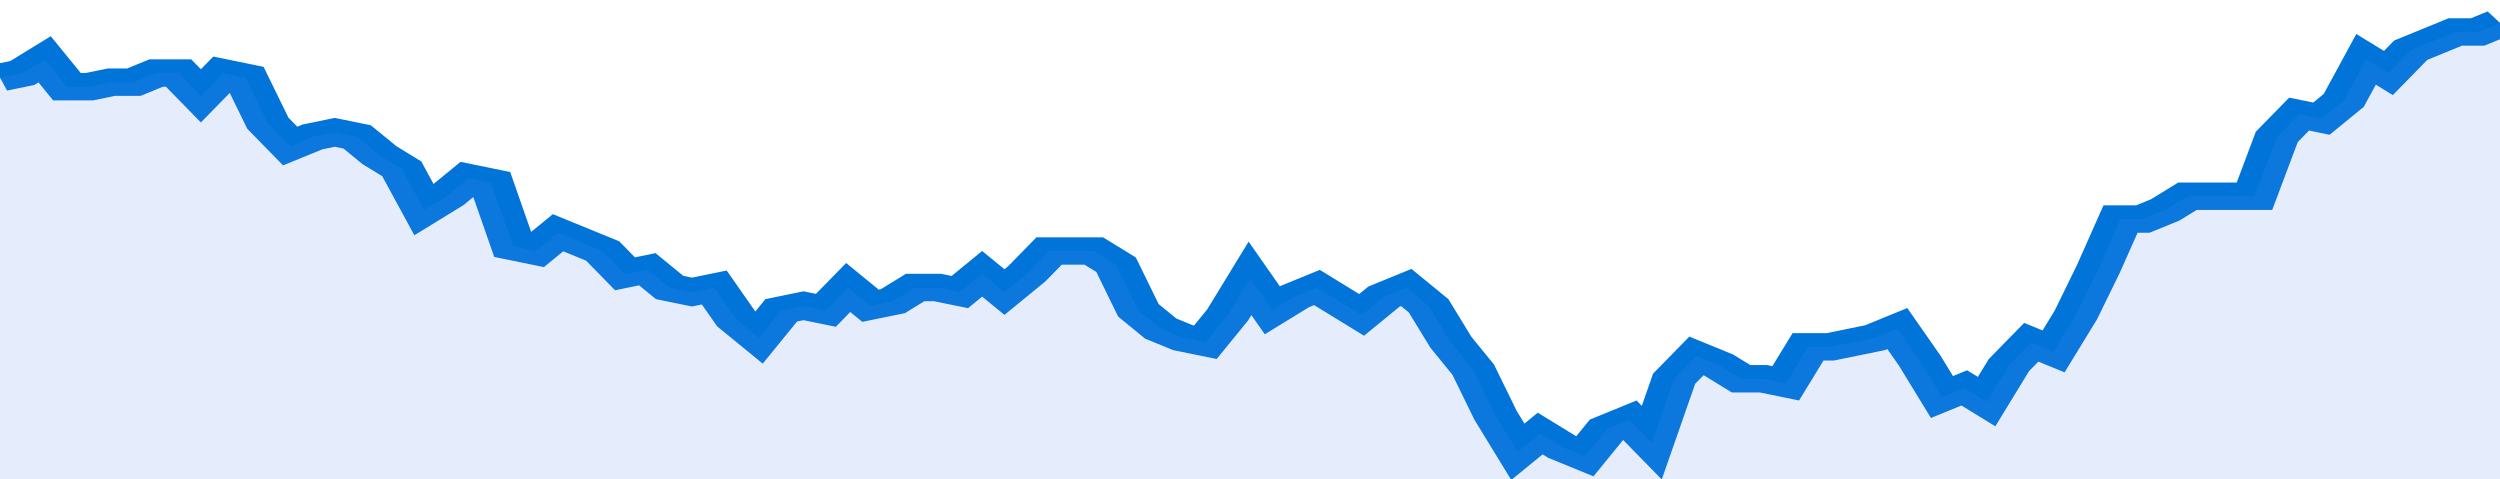 <svg xmlns="http://www.w3.org/2000/svg" viewBox="0 0 336 105" width="120" height="23" preserveAspectRatio="none">
				 <polyline fill="none" stroke="#0074d9" stroke-width="6" points="0, 17 3, 16 6, 13 9, 19 12, 19 15, 18 18, 18 21, 16 24, 16 27, 21 30, 16 33, 17 36, 27 39, 32 42, 30 45, 29 48, 30 51, 34 54, 37 57, 46 60, 43 63, 39 66, 40 69, 54 72, 55 75, 51 78, 53 81, 55 84, 60 87, 59 90, 63 93, 64 96, 63 99, 70 102, 74 105, 68 108, 67 111, 68 114, 63 117, 67 120, 66 123, 63 126, 63 129, 64 132, 60 135, 64 138, 60 141, 55 144, 55 147, 55 150, 58 153, 68 156, 72 159, 74 162, 75 165, 69 168, 61 171, 68 174, 65 177, 63 180, 66 183, 69 186, 65 189, 63 192, 67 195, 75 198, 81 201, 91 204, 99 207, 95 210, 98 213, 100 216, 94 219, 92 222, 97 225, 83 228, 78 231, 80 234, 83 237, 83 240, 84 243, 76 246, 76 249, 75 252, 74 255, 72 258, 79 261, 87 264, 85 267, 88 270, 80 273, 75 276, 77 279, 69 282, 59 285, 48 288, 48 291, 46 294, 43 297, 43 300, 43 303, 43 306, 30 309, 25 312, 26 315, 22 318, 13 321, 16 324, 11 327, 9 330, 7 333, 7 336, 5 336, 5 "> </polyline>
				 <polygon fill="#5085ec" opacity="0.15" points="0, 105 0, 17 3, 16 6, 13 9, 19 12, 19 15, 18 18, 18 21, 16 24, 16 27, 21 30, 16 33, 17 36, 27 39, 32 42, 30 45, 29 48, 30 51, 34 54, 37 57, 46 60, 43 63, 39 66, 40 69, 54 72, 55 75, 51 78, 53 81, 55 84, 60 87, 59 90, 63 93, 64 96, 63 99, 70 102, 74 105, 68 108, 67 111, 68 114, 63 117, 67 120, 66 123, 63 126, 63 129, 64 132, 60 135, 64 138, 60 141, 55 144, 55 147, 55 150, 58 153, 68 156, 72 159, 74 162, 75 165, 69 168, 61 171, 68 174, 65 177, 63 180, 66 183, 69 186, 65 189, 63 192, 67 195, 75 198, 81 201, 91 204, 99 207, 95 210, 98 213, 100 216, 94 219, 92 222, 97 225, 83 228, 78 231, 80 234, 83 237, 83 240, 84 243, 76 246, 76 249, 75 252, 74 255, 72 258, 79 261, 87 264, 85 267, 88 270, 80 273, 75 276, 77 279, 69 282, 59 285, 48 288, 48 291, 46 294, 43 297, 43 300, 43 303, 43 306, 30 309, 25 312, 26 315, 22 318, 13 321, 16 324, 11 327, 9 330, 7 333, 7 336, 5 336, 105 "></polygon>
			</svg>